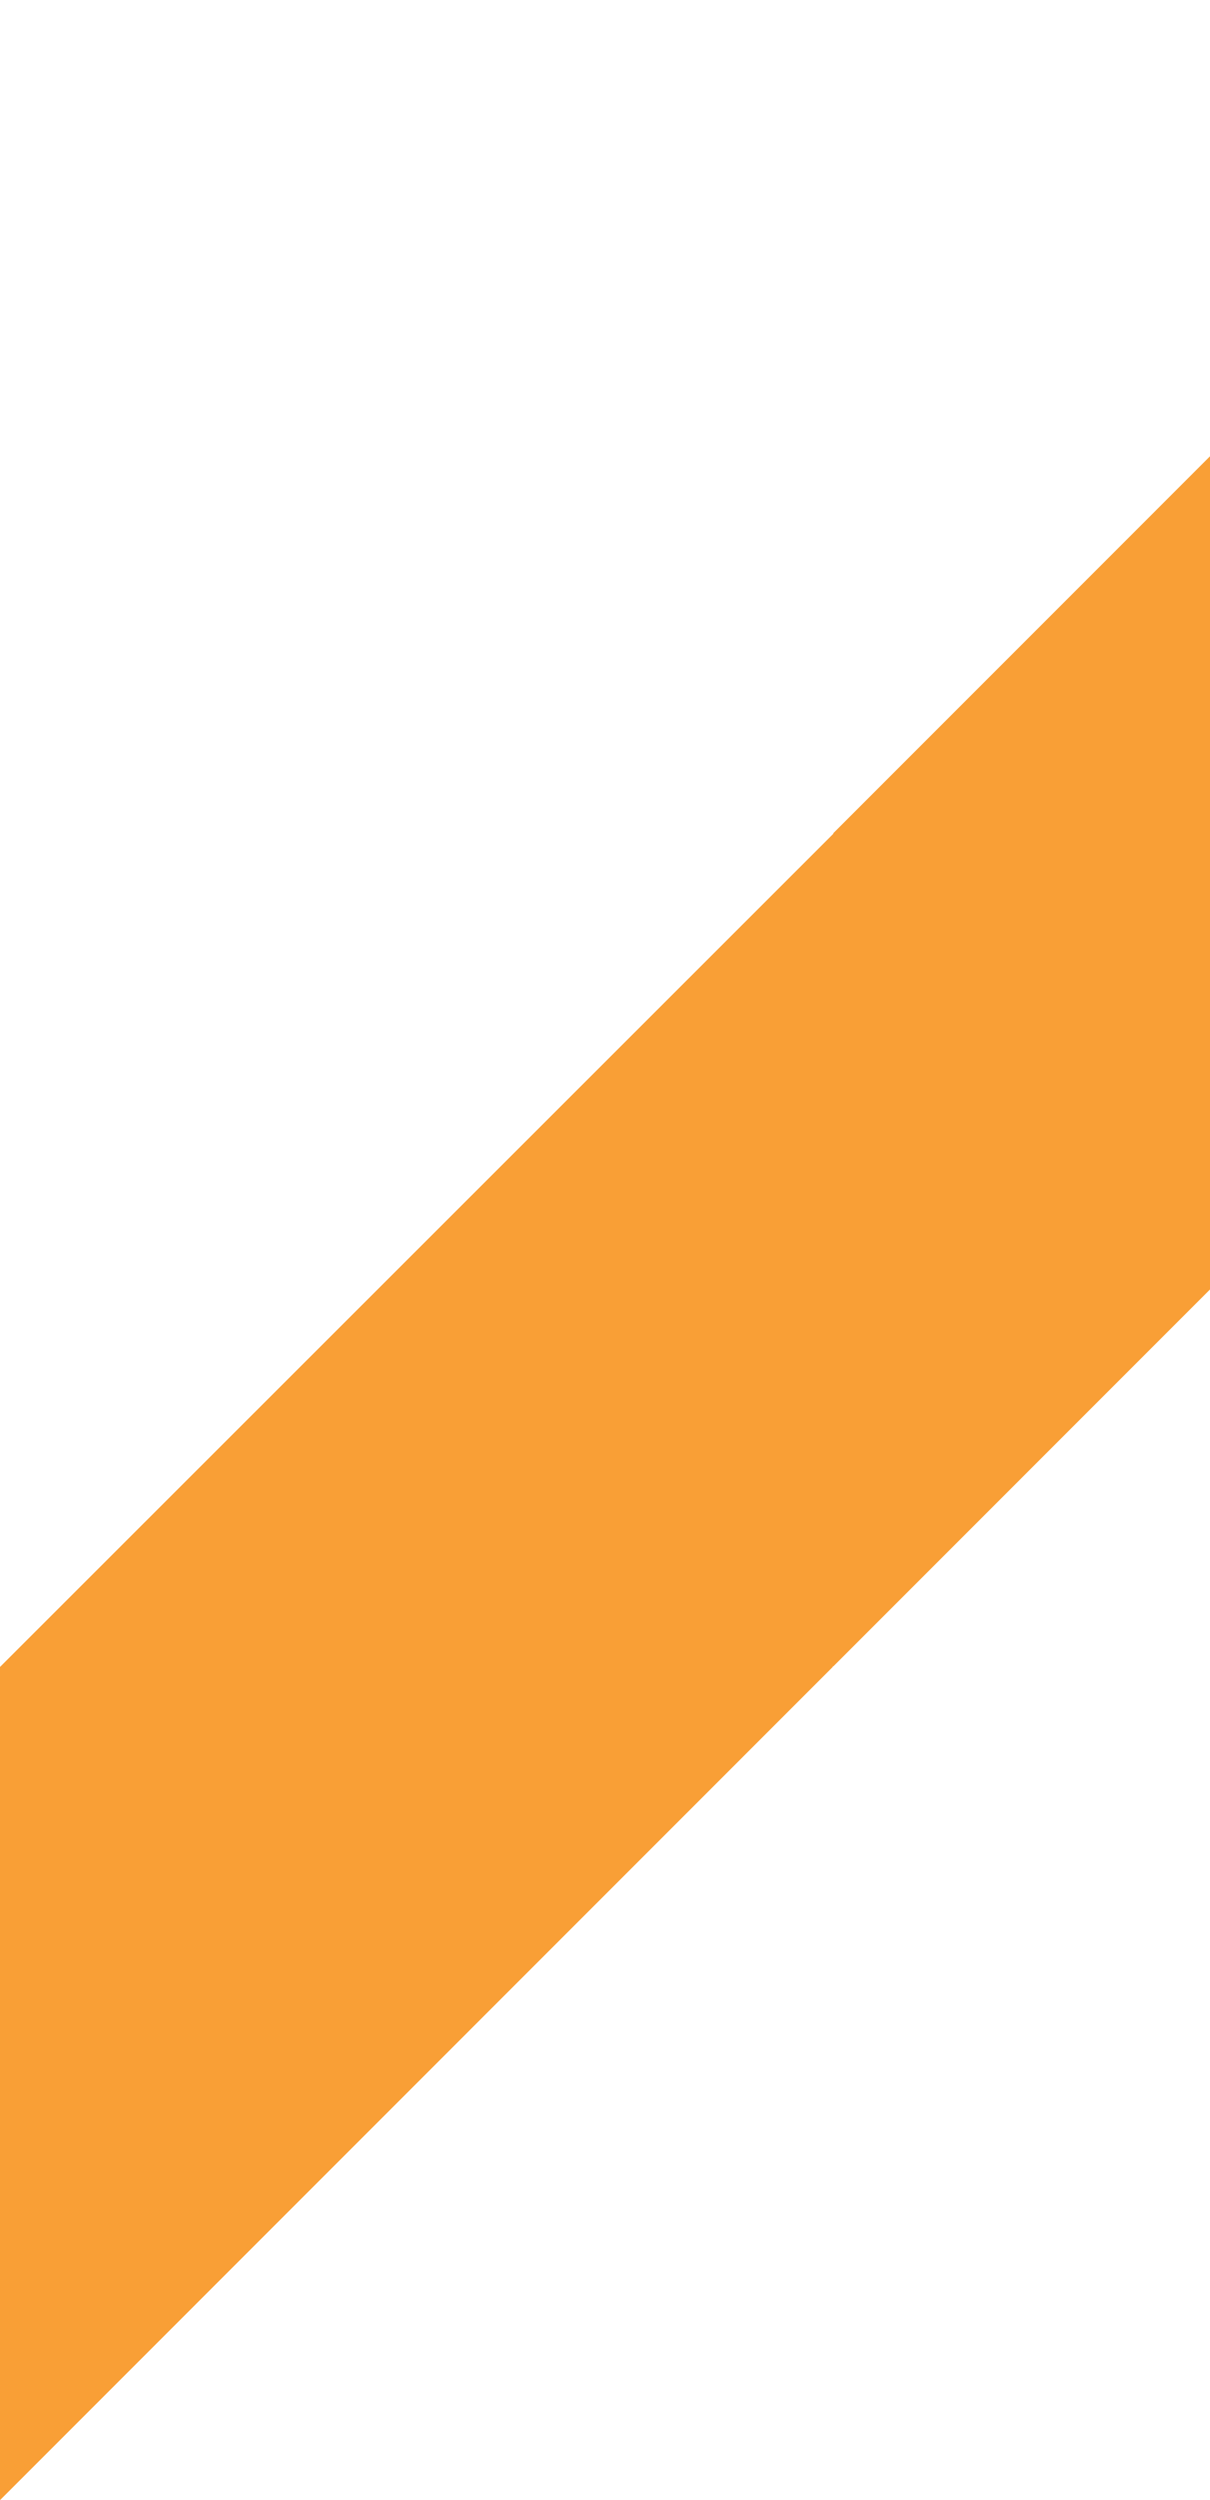<svg xmlns="http://www.w3.org/2000/svg" width="199" height="411" viewBox="0 0 199 411" fill="none"><path d="M274 136.967L137.049 273.935H136.951V274.033L0 411V274.033L0.098 273.935L137.049 137.065V136.967L274 0V136.967Z" fill="#F99F36"></path></svg>